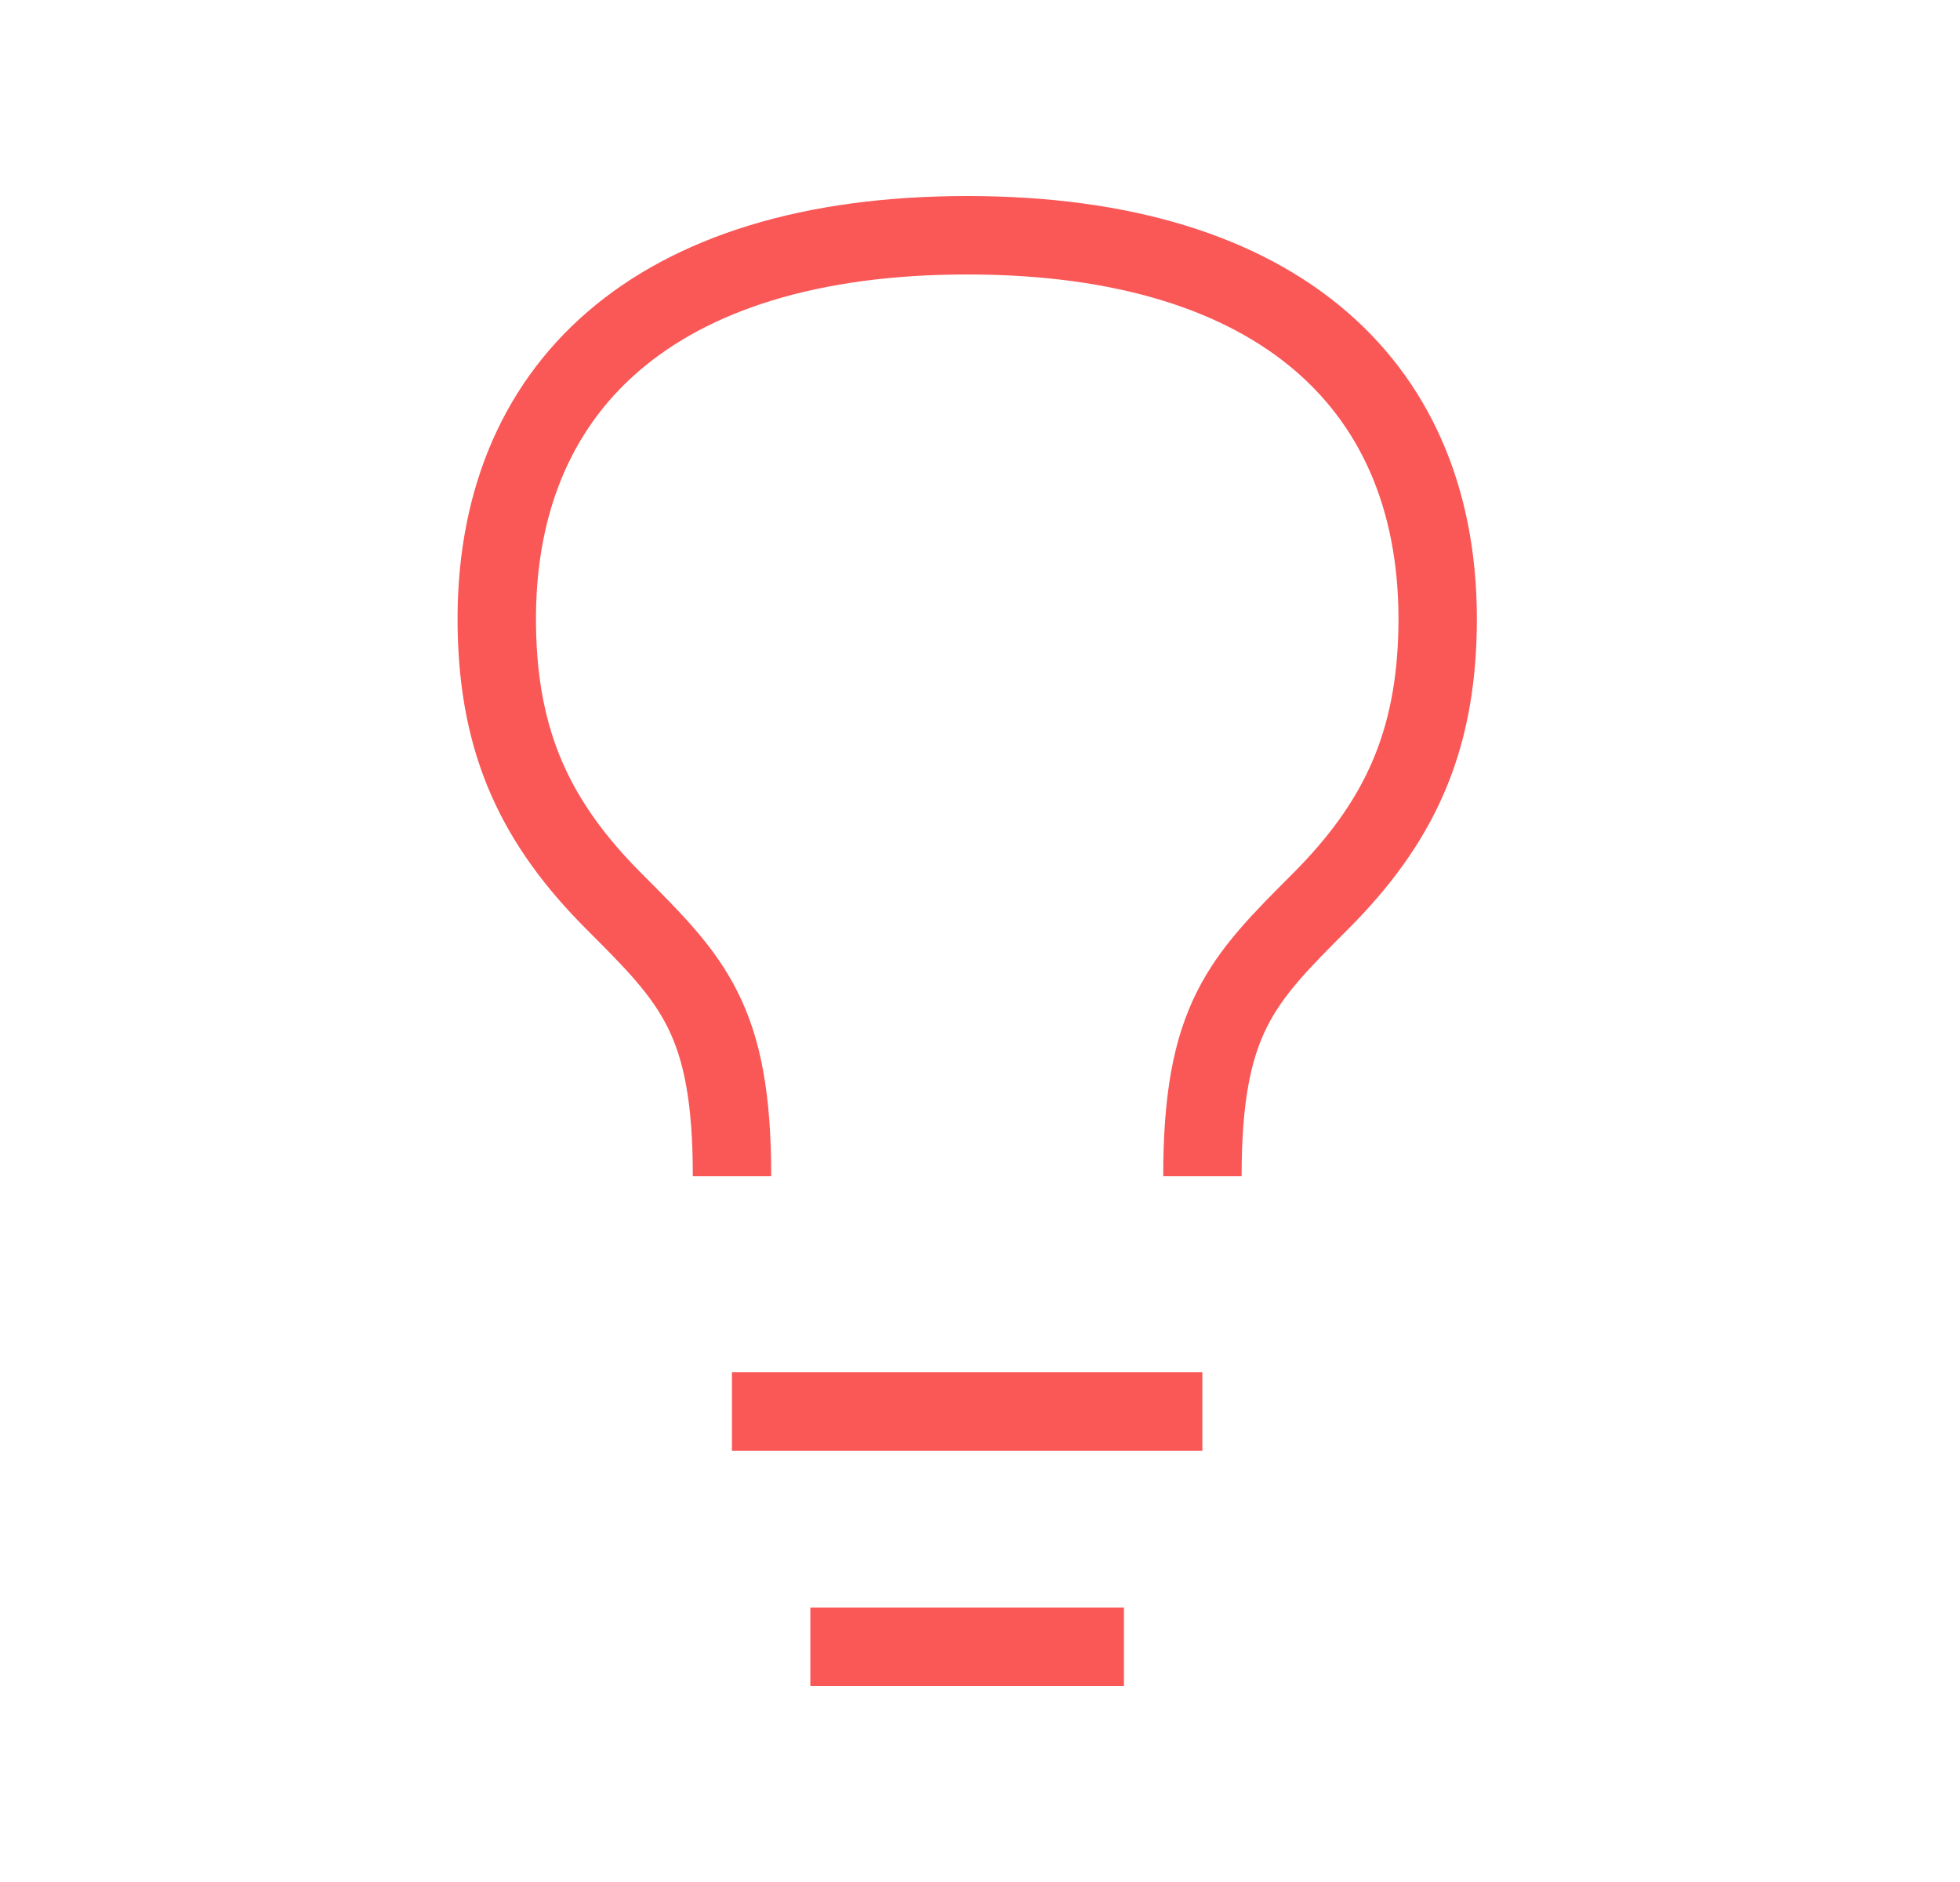 <svg width="25" height="24" viewBox="0 0 25 24" fill="none" xmlns="http://www.w3.org/2000/svg">
<g id="light-bulb">
<path id="Vector" d="M9.336 18H15.336" stroke="#FA5757" strokeWidth="1.5" strokeLinecap="round" strokeLinejoin="round"/>
<path id="Vector_2" d="M10.336 21H14.336" stroke="#FA5757" strokeWidth="1.5" strokeLinecap="round" strokeLinejoin="round"/>
<path id="Vector_3" d="M9.337 15C9.337 13 8.837 12.5 7.837 11.5C6.837 10.5 6.36 9.487 6.337 8C6.289 4.95 8.337 3 12.337 3C16.337 3 18.385 4.95 18.337 8C18.313 9.487 17.837 10.5 16.837 11.5C15.837 12.5 15.337 13 15.337 15" stroke="#FA5757" strokeWidth="1.5" strokeLinecap="round" strokeLinejoin="round"/>
</g>
</svg>
